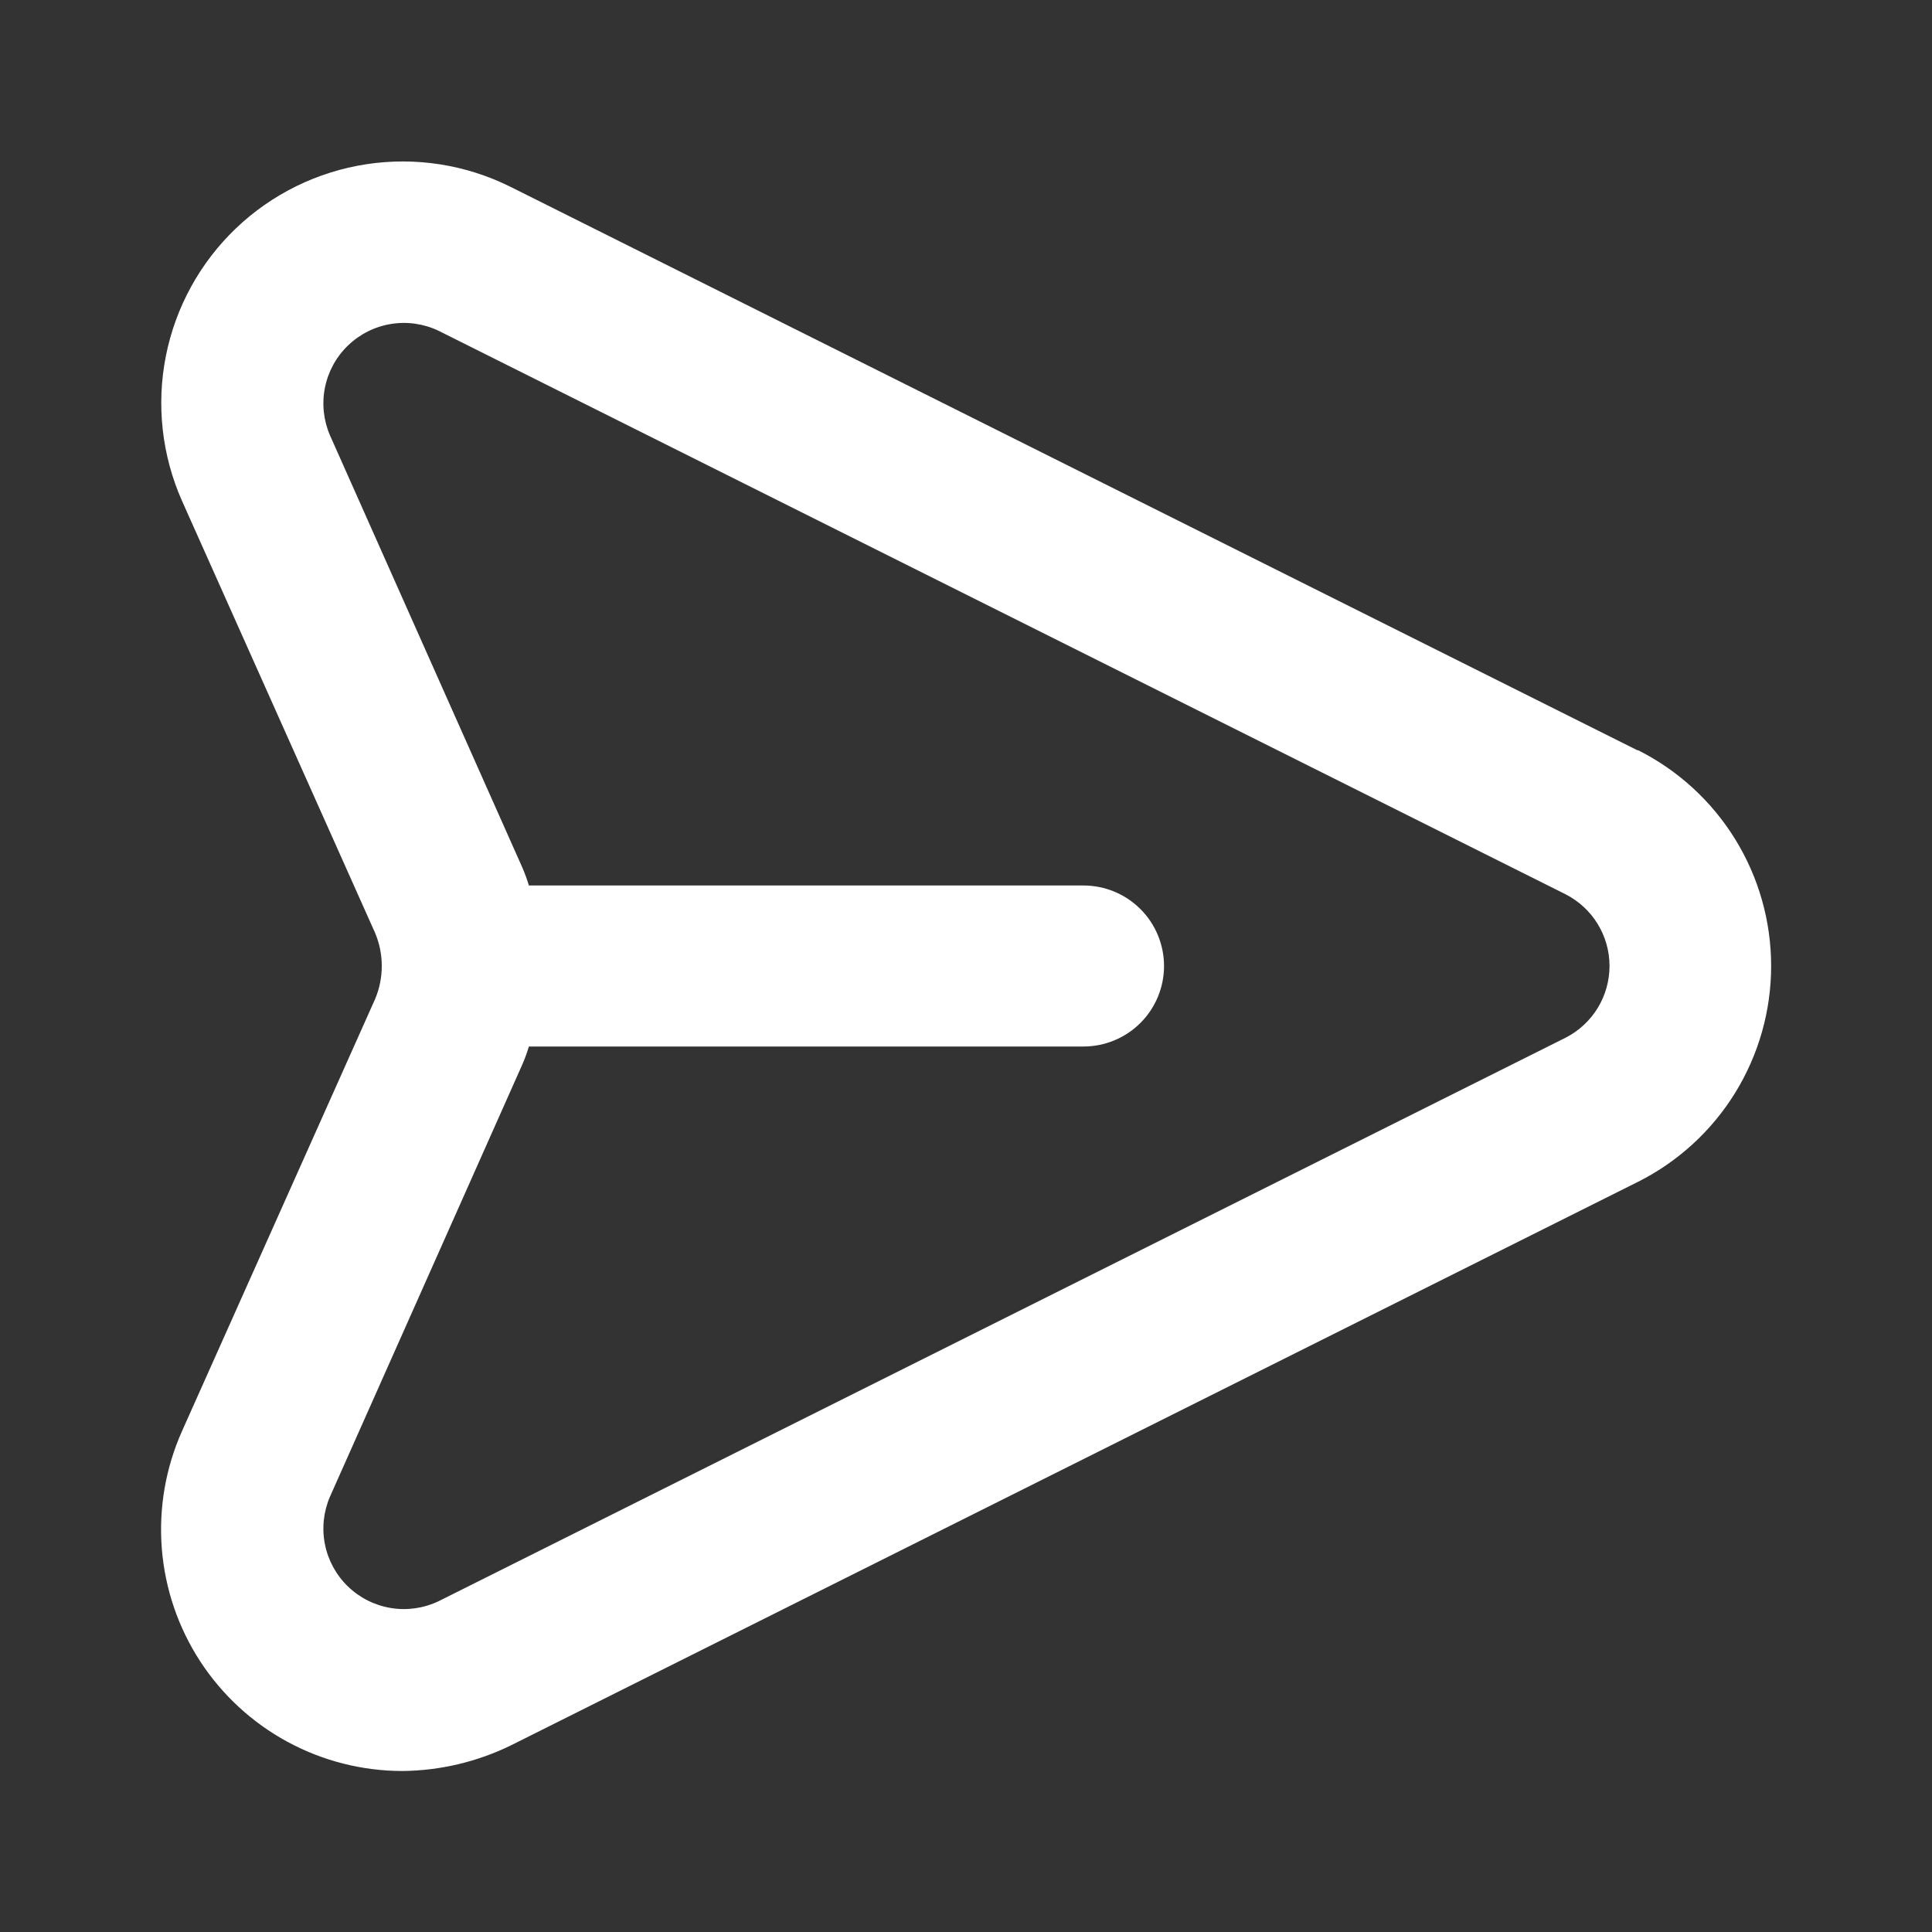 <?xml version="1.0" encoding="UTF-8"?> <svg xmlns="http://www.w3.org/2000/svg" width="96" height="96" viewBox="0 0 96 96" fill="none"><rect x="0" y="0" width="96" height="96" fill="#333333" stroke="none"/><path d="M81.36 37.28L25.36 9.28C23.15 8.18 20.654 7.788 18.214 8.159C15.773 8.529 13.506 9.643 11.721 11.348C9.937 13.054 8.722 15.269 8.242 17.691C7.762 20.112 8.041 22.623 9.04 24.88L18.64 46.36C18.858 46.879 18.97 47.437 18.97 48C18.97 48.563 18.858 49.121 18.64 49.64L9.04 71.12C8.227 72.947 7.883 74.948 8.04 76.942C8.197 78.935 8.849 80.858 9.938 82.535C11.027 84.212 12.518 85.59 14.275 86.545C16.032 87.499 18 87.999 20 88C21.873 87.981 23.718 87.544 25.4 86.72L81.4 58.72C83.386 57.721 85.056 56.189 86.223 54.296C87.389 52.403 88.007 50.224 88.007 48C88.007 45.776 87.389 43.597 86.223 41.704C85.056 39.811 83.386 38.279 81.4 37.28H81.36ZM77.8 51.56L21.8 79.56C21.065 79.913 20.239 80.033 19.434 79.903C18.628 79.774 17.882 79.401 17.294 78.835C16.706 78.27 16.306 77.538 16.146 76.738C15.986 75.938 16.075 75.108 16.4 74.36L25.96 52.88C26.084 52.593 26.191 52.299 26.28 52H53.84C54.901 52 55.918 51.579 56.668 50.828C57.419 50.078 57.84 49.061 57.84 48C57.84 46.939 57.419 45.922 56.668 45.172C55.918 44.422 54.901 44 53.84 44H26.28C26.191 43.701 26.084 43.407 25.96 43.12L16.4 21.64C16.075 20.892 15.986 20.062 16.146 19.262C16.306 18.462 16.706 17.73 17.294 17.165C17.882 16.599 18.628 16.226 19.434 16.097C20.239 15.967 21.065 16.087 21.8 16.44L77.8 44.44C78.455 44.776 79.005 45.286 79.389 45.914C79.773 46.542 79.976 47.264 79.976 48C79.976 48.736 79.773 49.458 79.389 50.086C79.005 50.714 78.455 51.224 77.8 51.56Z" fill="white"></path></svg> 